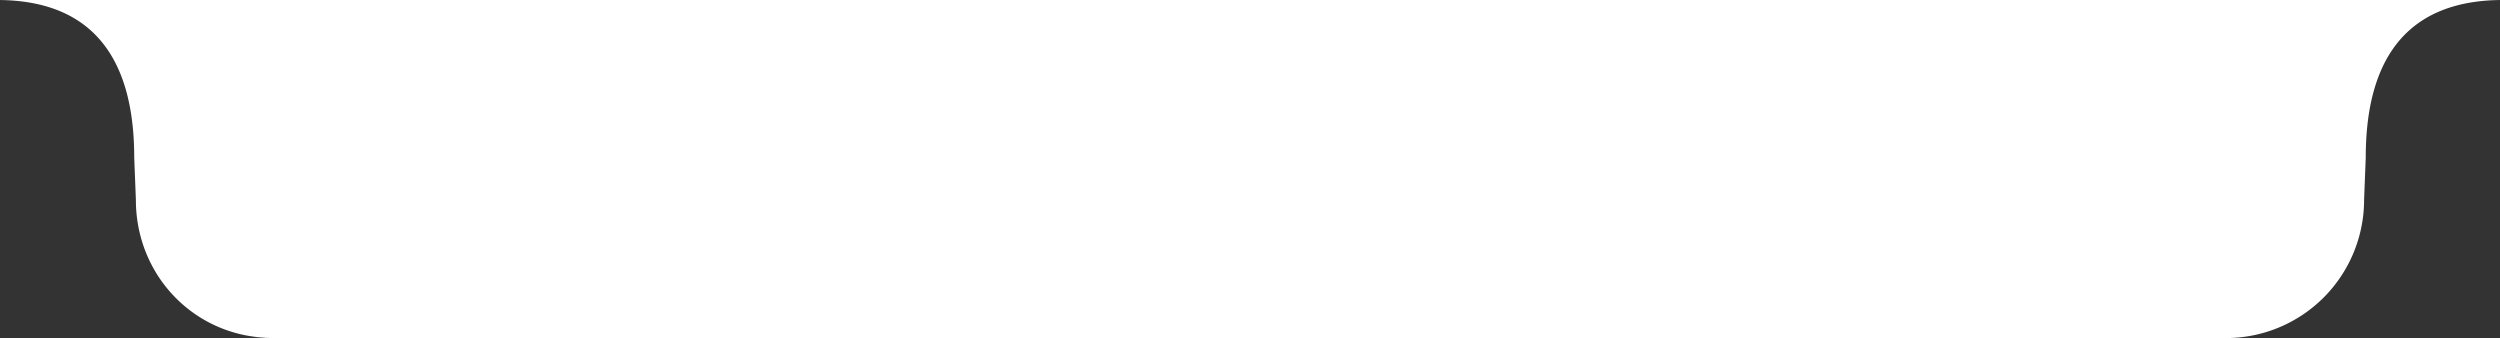 <svg xmlns="http://www.w3.org/2000/svg" width="850" height="115" viewBox="0 0 850 115">
  <rect x="0" y="0" width="850" height="115" fill="#333333" stroke="none"/>
  <defs>
    <style>
      .cls-1 {
        fill: #fff;
        fill-rule: evenodd;
      }
    </style>
  </defs>
  <path id="_1" data-name="1" class="cls-1" d="M45.639,53.614L46.2,67.9c-0.024,26.329,20.643,46.95,46.256,46.974,0,0-46.44.219,64.85,0.07,120.292,0.149,599.506,0,599.506,0A47,47,0,0,0,803.79,67.9l0.562-14.284C804.352,17.278,820.692,0,850.993,0H-1C29.3,0,45.639,17.278,45.639,53.614Z"/>
</svg>

